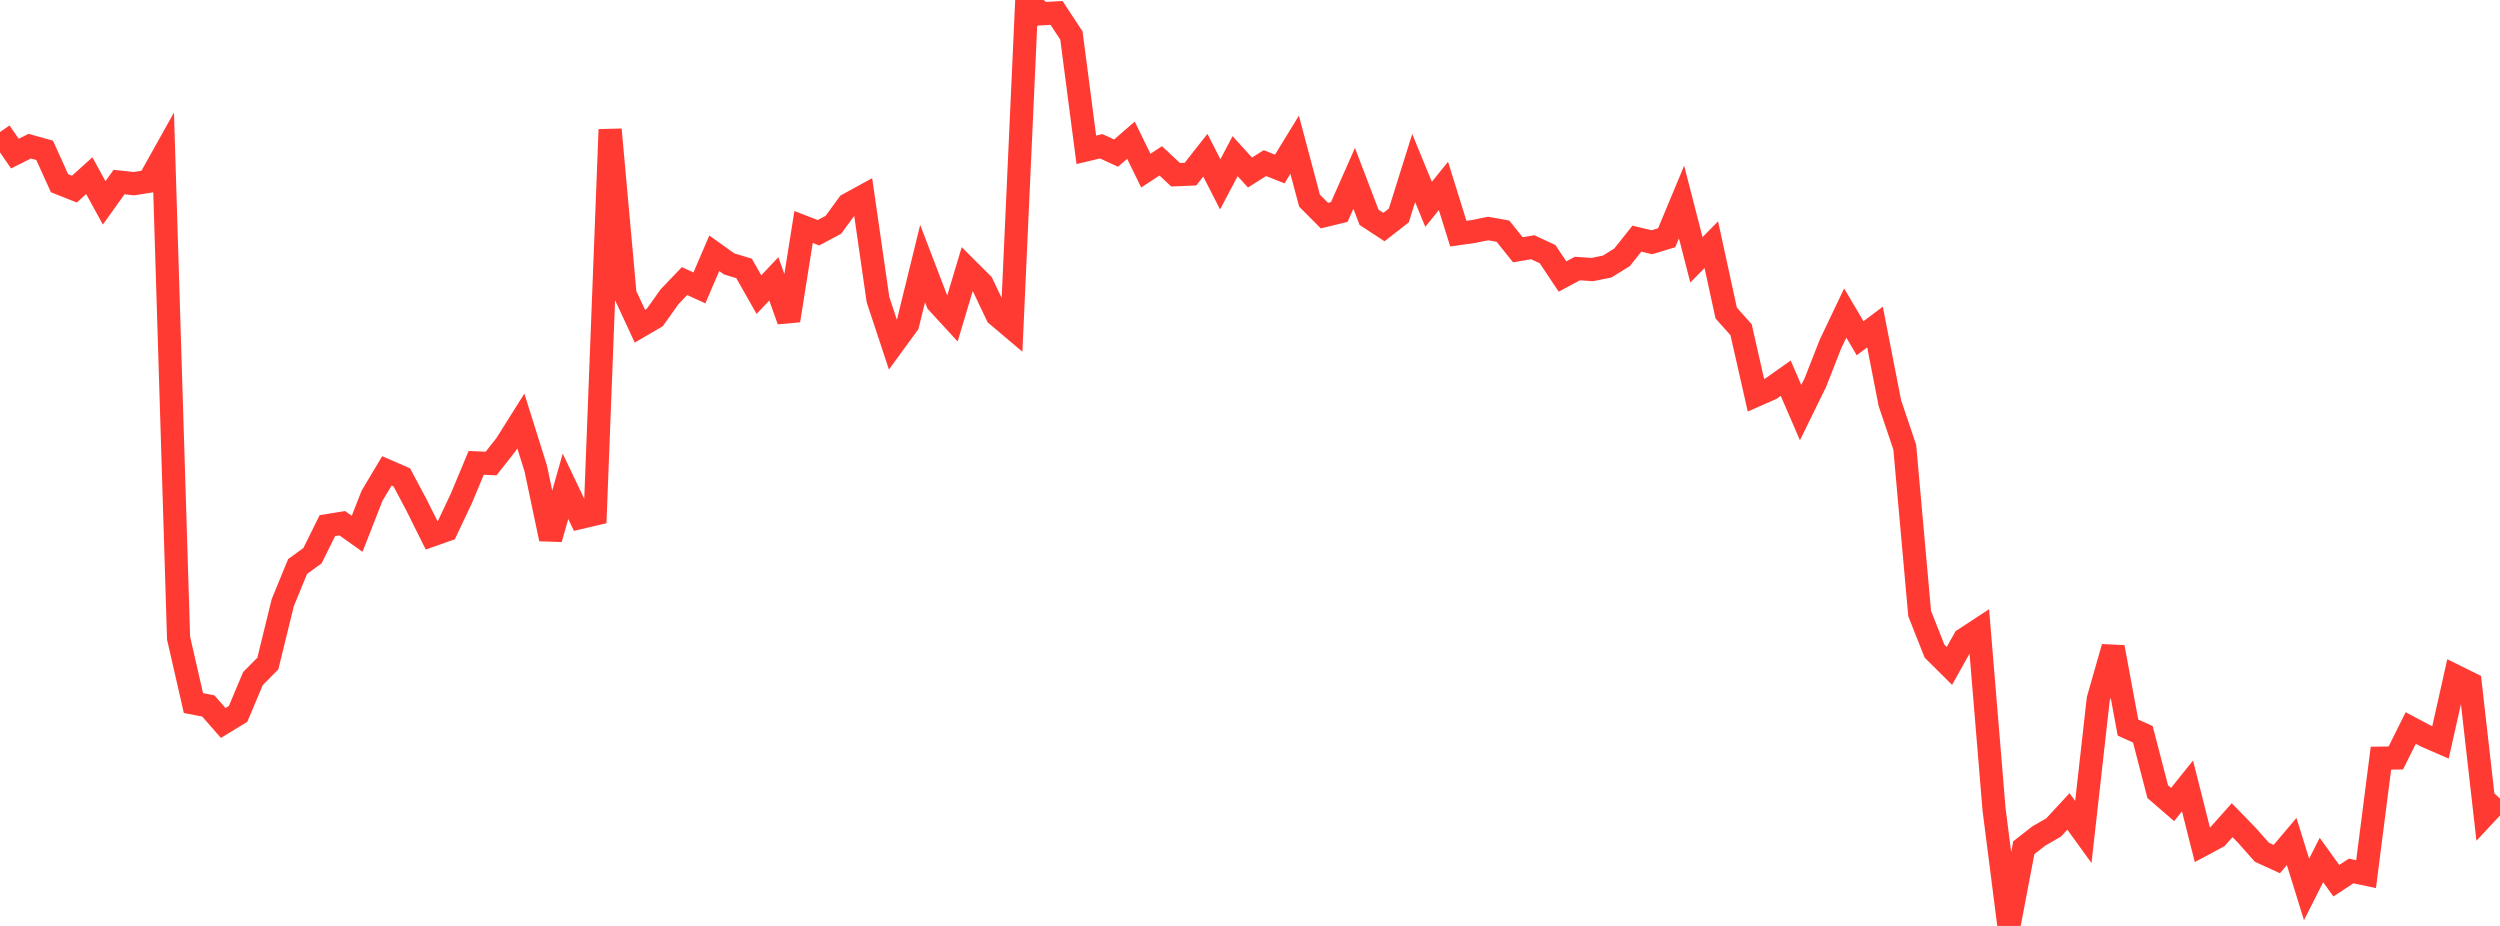 <?xml version="1.0" standalone="no"?>
<!DOCTYPE svg PUBLIC "-//W3C//DTD SVG 1.1//EN" "http://www.w3.org/Graphics/SVG/1.1/DTD/svg11.dtd">

<svg width="135" height="50" viewBox="0 0 135 50" preserveAspectRatio="none" 
  xmlns="http://www.w3.org/2000/svg"
  xmlns:xlink="http://www.w3.org/1999/xlink">


<polyline points="0.0, 7.129 0.804, 8.295 1.607, 7.894 2.411, 8.119 3.214, 9.893 4.018, 10.212 4.821, 9.487 5.625, 10.954 6.429, 9.831 7.232, 9.919 8.036, 9.791 8.839, 8.353 9.643, 34.459 10.446, 37.966 11.25, 38.122 12.054, 39.04 12.857, 38.549 13.661, 36.64 14.464, 35.831 15.268, 32.545 16.071, 30.591 16.875, 30.007 17.679, 28.383 18.482, 28.254 19.286, 28.825 20.089, 26.773 20.893, 25.427 21.696, 25.777 22.5, 27.288 23.304, 28.902 24.107, 28.619 24.911, 26.919 25.714, 24.995 26.518, 25.031 27.321, 24.011 28.125, 22.732 28.929, 25.293 29.732, 29.102 30.536, 26.261 31.339, 27.944 32.143, 27.755 32.946, 6.995 33.75, 15.882 34.554, 17.615 35.357, 17.146 36.161, 16.019 36.964, 15.178 37.768, 15.547 38.571, 13.678 39.375, 14.252 40.179, 14.494 40.982, 15.909 41.786, 15.058 42.589, 17.307 43.393, 12.257 44.196, 12.569 45.0, 12.141 45.804, 11.042 46.607, 10.602 47.411, 16.179 48.214, 18.604 49.018, 17.502 49.821, 14.233 50.625, 16.334 51.429, 17.208 52.232, 14.526 53.036, 15.328 53.839, 17.017 54.643, 17.696 55.446, 0.0 56.25, 0.744 57.054, 0.698 57.857, 1.919 58.661, 8.091 59.464, 7.899 60.268, 8.268 61.071, 7.571 61.875, 9.214 62.679, 8.686 63.482, 9.436 64.286, 9.403 65.089, 8.382 65.893, 9.955 66.696, 8.432 67.5, 9.317 68.304, 8.807 69.107, 9.127 69.911, 7.815 70.714, 10.834 71.518, 11.643 72.321, 11.448 73.125, 9.629 73.929, 11.736 74.732, 12.261 75.536, 11.635 76.339, 9.073 77.143, 11.035 77.946, 10.038 78.75, 12.617 79.554, 12.502 80.357, 12.34 81.161, 12.484 81.964, 13.488 82.768, 13.35 83.571, 13.725 84.375, 14.933 85.179, 14.501 85.982, 14.557 86.786, 14.393 87.589, 13.897 88.393, 12.887 89.196, 13.082 90.0, 12.839 90.804, 10.909 91.607, 14.03 92.411, 13.213 93.214, 16.903 94.018, 17.804 94.821, 21.346 95.625, 20.991 96.429, 20.422 97.232, 22.282 98.036, 20.642 98.839, 18.593 99.643, 16.905 100.446, 18.264 101.25, 17.659 102.054, 21.77 102.857, 24.148 103.661, 33.129 104.464, 35.161 105.268, 35.96 106.071, 34.522 106.875, 33.995 107.679, 43.71 108.482, 50.0 109.286, 45.775 110.089, 45.148 110.893, 44.685 111.696, 43.816 112.5, 44.928 113.304, 37.765 114.107, 34.949 114.911, 39.288 115.714, 39.652 116.518, 42.75 117.321, 43.444 118.125, 42.439 118.929, 45.624 119.732, 45.193 120.536, 44.29 121.339, 45.115 122.143, 46.022 122.946, 46.39 123.75, 45.44 124.554, 48.03 125.357, 46.441 126.161, 47.558 126.964, 47.033 127.768, 47.205 128.571, 40.94 129.375, 40.93 130.179, 39.313 130.982, 39.74 131.786, 40.09 132.589, 36.511 133.393, 36.909 134.196, 43.984 135.0, 43.123" fill="none" stroke="#ff3a33" stroke-width="1.25"/>

</svg>